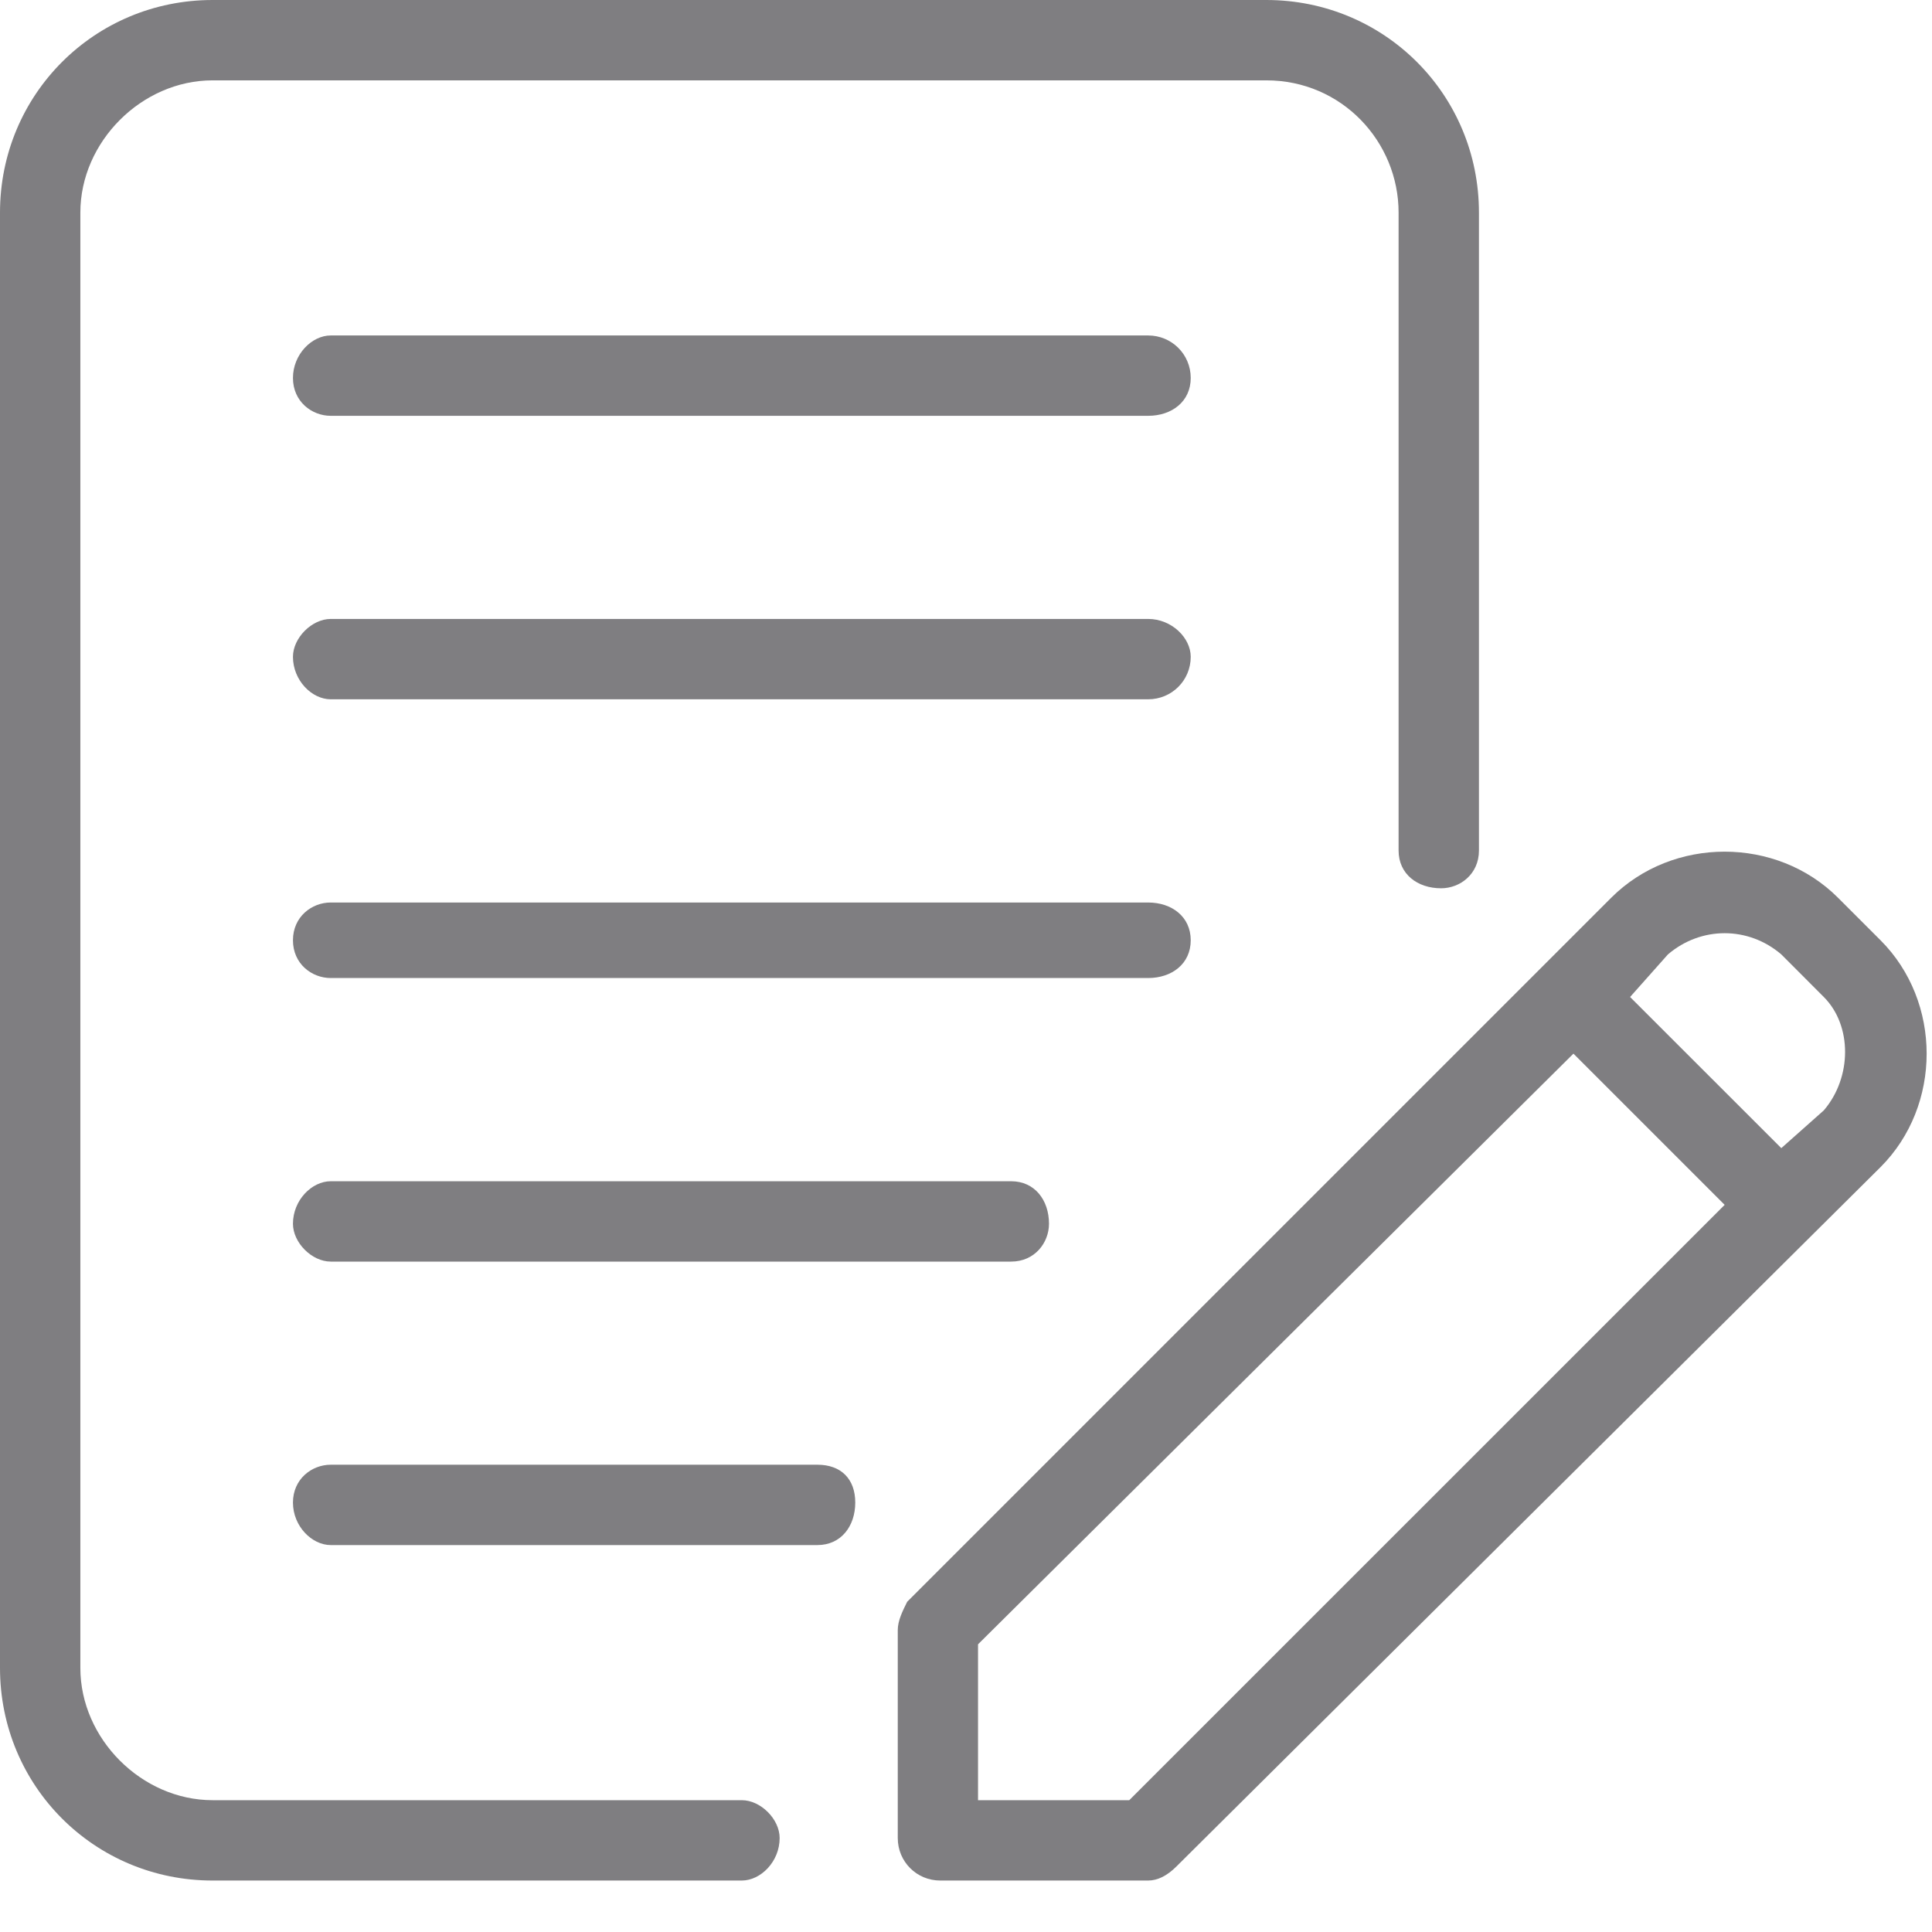 <?xml version="1.0" encoding="UTF-8"?>
<svg width="22px" height="22px" viewBox="0 0 22 22" version="1.1" xmlns="http://www.w3.org/2000/svg" xmlns:xlink="http://www.w3.org/1999/xlink">
    <!-- Generator: Sketch 56 (81588) - https://sketch.com -->
    <title>Education-Icon</title>
    <desc>Created with Sketch.</desc>
    <g id="UI-Base" stroke="none" stroke-width="1" fill="none" fill-rule="evenodd">
        <g id="Classes-&amp;-Events" transform="translate(-170, -339)" fill="#7F7E81" fill-rule="nonzero">
            <g id="Group-7" transform="translate(148, 326)">
                <g id="Group-2" transform="translate(22, 13)">
                    <g id="Education-Icon">
                        <g id="Group">
                            <path d="M8.447,20.499 C8.662,20.499 8.878,20.715 8.878,20.93 C8.878,21.199 8.662,21.414 8.447,21.414 L2.421,21.414 C1.076,21.414 0,20.338 0,18.993 L0,2.421 C0,1.076 1.076,0 2.421,0 L14.42,0 C15.765,0 16.841,1.076 16.841,2.421 L16.841,9.685 C16.841,9.954 16.626,10.115 16.41,10.115 C16.141,10.115 15.926,9.954 15.926,9.685 L15.926,2.421 C15.926,1.614 15.28,0.915 14.42,0.915 L2.421,0.915 C1.614,0.915 0.915,1.614 0.915,2.421 L0.915,18.993 C0.915,19.8 1.614,20.499 2.421,20.499 L8.447,20.499 Z" id="Path"></path>
                            <path d="M3.766,4.735 C3.551,4.735 3.336,4.573 3.336,4.304 C3.336,4.035 3.551,3.82 3.766,3.82 L13.074,3.82 C13.343,3.82 13.559,4.035 13.559,4.304 C13.559,4.573 13.343,4.735 13.074,4.735 L3.766,4.735 Z" id="Path"></path>
                            <path d="M3.766,7.963 C3.551,7.963 3.336,7.748 3.336,7.479 C3.336,7.264 3.551,7.048 3.766,7.048 L13.074,7.048 C13.343,7.048 13.559,7.264 13.559,7.479 C13.559,7.748 13.343,7.963 13.074,7.963 L3.766,7.963 Z" id="Path"></path>
                            <path d="M3.766,11.137 C3.551,11.137 3.336,10.976 3.336,10.707 C3.336,10.438 3.551,10.277 3.766,10.277 L13.074,10.277 C13.343,10.277 13.559,10.438 13.559,10.707 C13.559,10.976 13.343,11.137 13.074,11.137 L3.766,11.137 Z" id="Path"></path>
                            <path d="M3.766,14.366 C3.551,14.366 3.336,14.151 3.336,13.935 C3.336,13.666 3.551,13.451 3.766,13.451 L11.514,13.451 C11.783,13.451 11.945,13.666 11.945,13.935 C11.945,14.151 11.783,14.366 11.514,14.366 L3.766,14.366 Z" id="Path"></path>
                            <path d="M3.766,17.594 C3.551,17.594 3.336,17.379 3.336,17.11 C3.336,16.841 3.551,16.679 3.766,16.679 L9.308,16.679 C9.577,16.679 9.739,16.841 9.739,17.11 C9.739,17.379 9.577,17.594 9.308,17.594 L3.766,17.594 Z" id="Path"></path>
                            <path d="M20.768,11.353 L20.284,10.868 C19.908,10.546 19.37,10.546 18.993,10.868 L18.562,11.353 L20.284,13.074 L20.768,12.644 C21.091,12.267 21.091,11.676 20.768,11.353 Z M17.917,11.998 L11.137,18.724 L11.137,20.499 L12.859,20.499 L19.639,13.72 L17.917,11.998 Z M20.93,10.223 L21.414,10.707 C22.114,11.407 22.114,12.59 21.414,13.29 L13.397,21.253 C13.29,21.36 13.182,21.414 13.074,21.414 L10.707,21.414 C10.438,21.414 10.223,21.199 10.223,20.93 L10.223,18.562 C10.223,18.455 10.277,18.347 10.33,18.24 L18.347,10.223 C19.047,9.523 20.23,9.523 20.93,10.223 Z" id="Shape"></path>
                        </g>
                    </g>
                </g>
            </g>
        </g>
    </g>
</svg>
